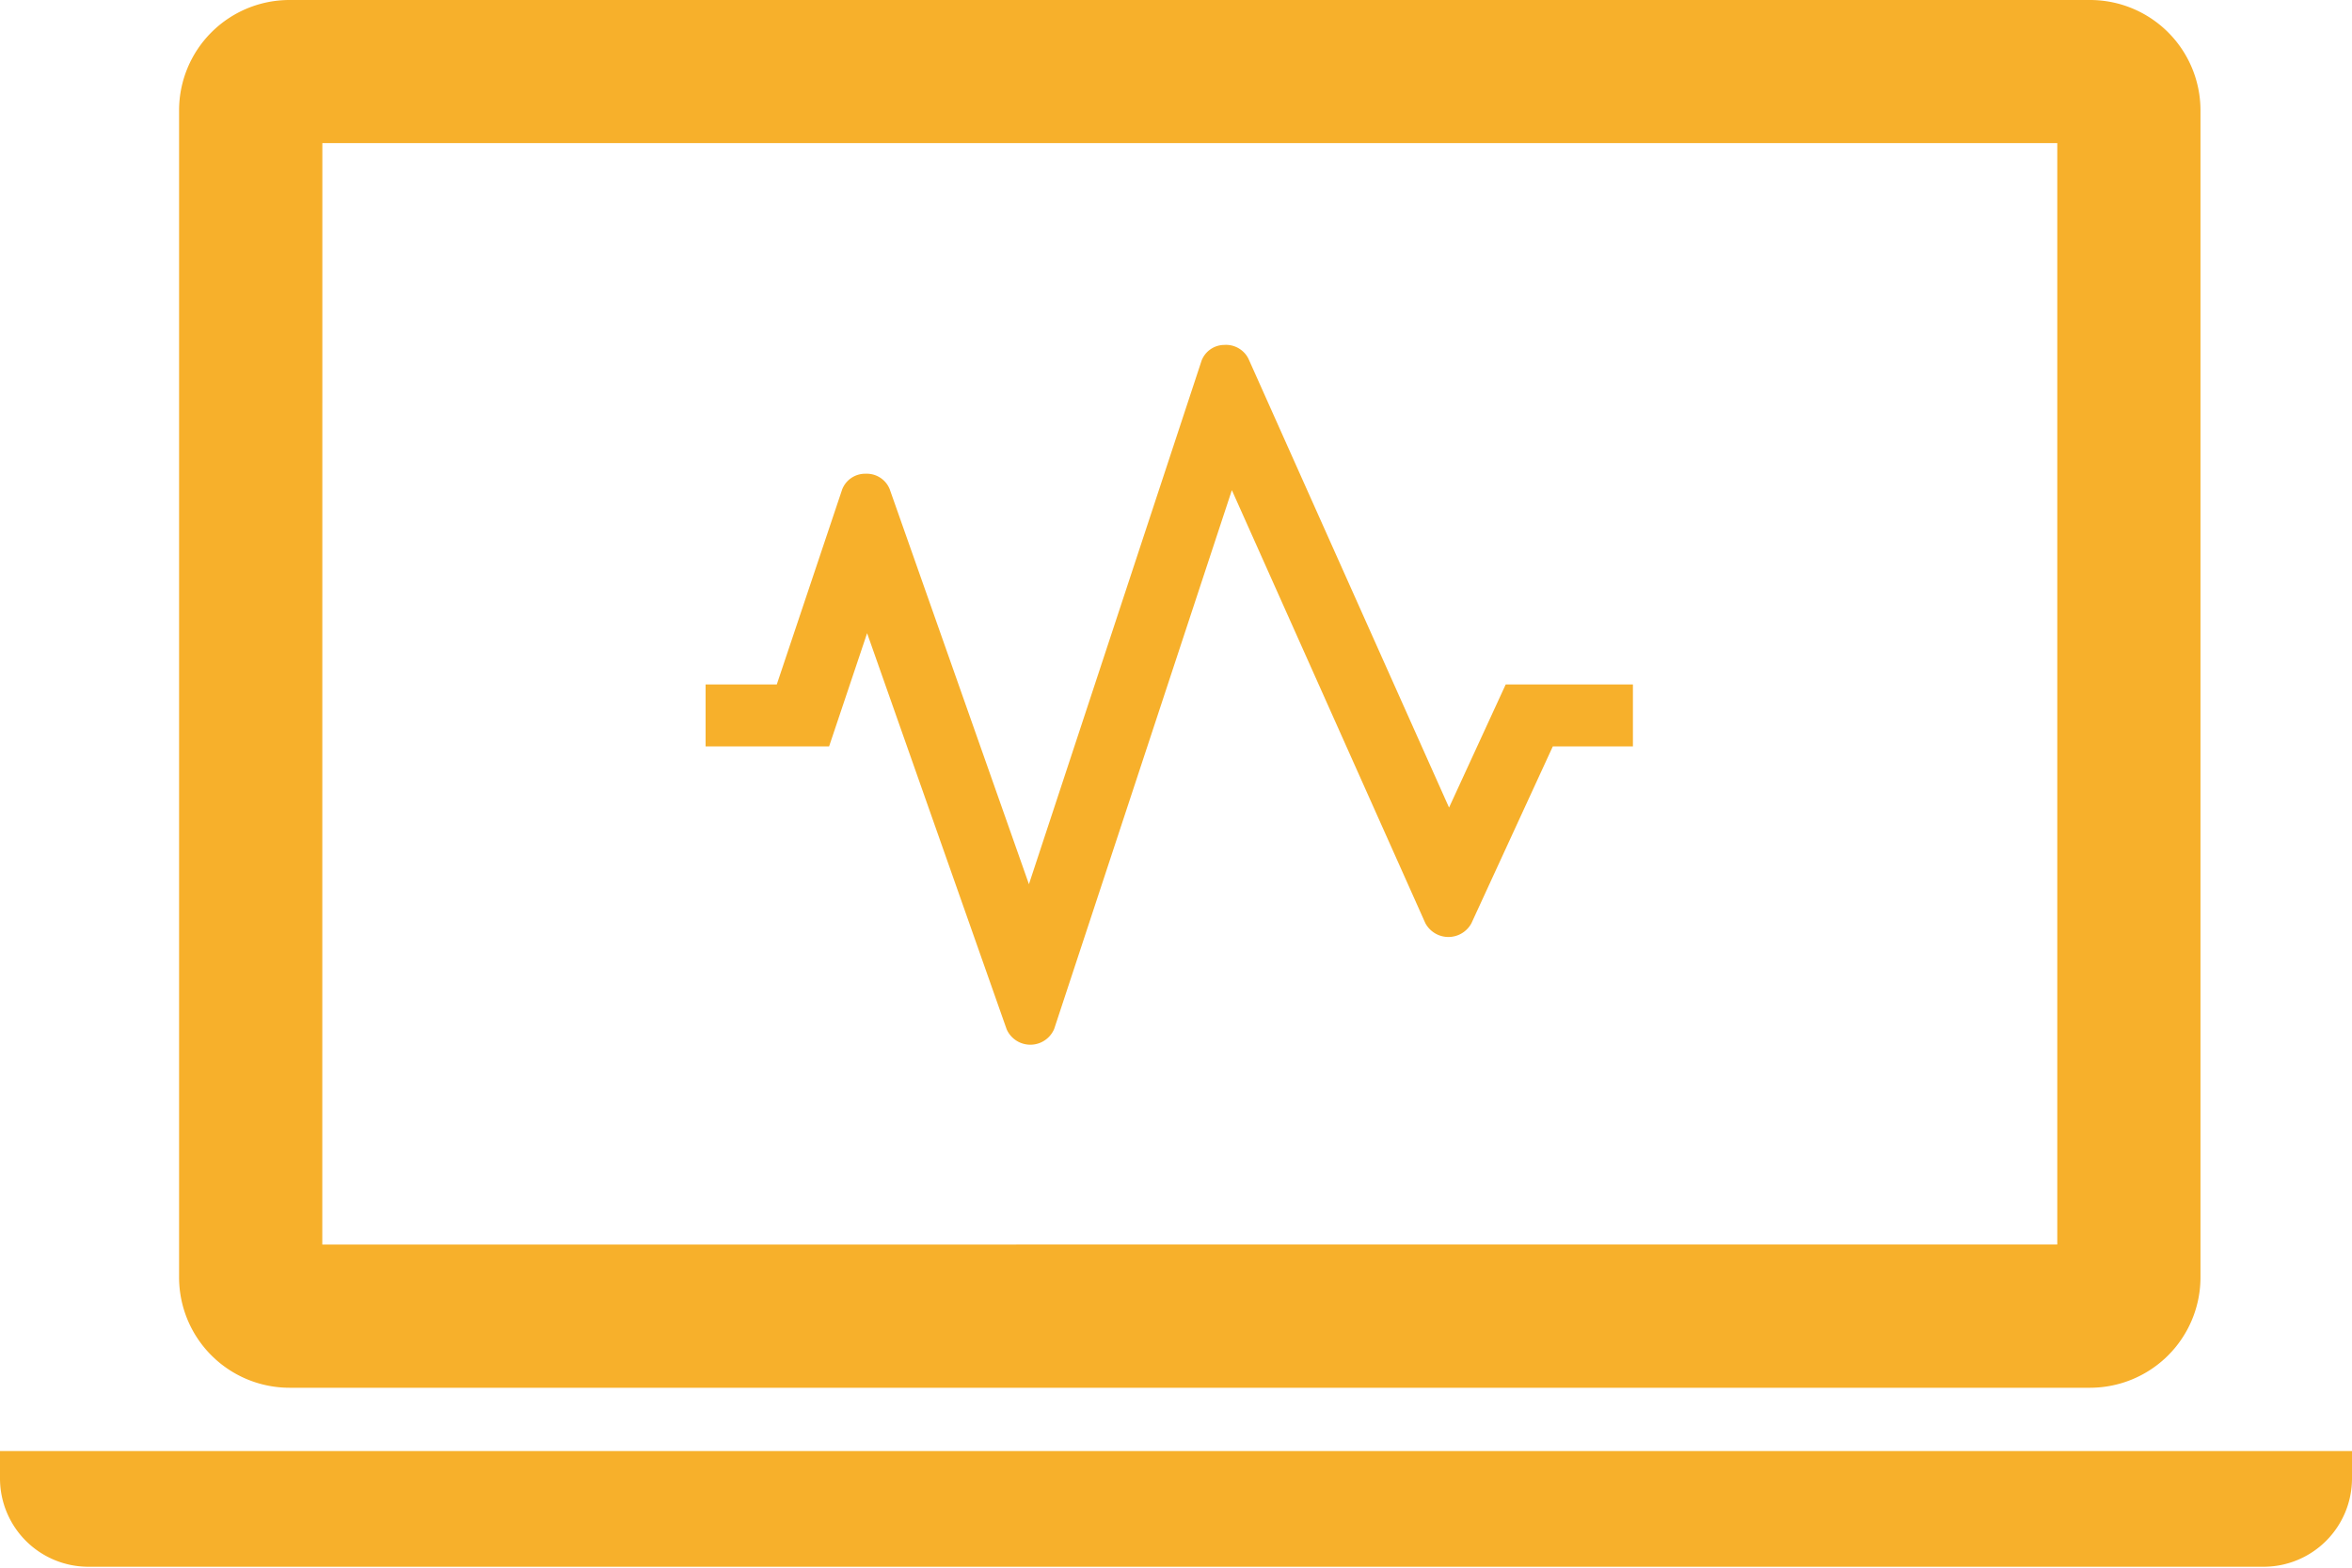<svg xmlns="http://www.w3.org/2000/svg" width="150" height="100" viewBox="0 0 150 100">
  <g id="img-5" transform="translate(-6118 -2314)">
    <g id="グループ_209" data-name="グループ 209" transform="translate(6118 2293)">
      <rect id="長方形_22" data-name="長方形 22" width="150" height="100" transform="translate(0 21)" fill="none"/>
    </g>
    <g id="グループ_210" data-name="グループ 210" transform="translate(6118 2314)">
      <g id="ノートPCのアイコン素材" transform="translate(0 0)">
        <path id="パス_48" data-name="パス 48" d="M46,173.959H160.862a7.048,7.048,0,0,0,7.027-7.022V92.459a7.045,7.045,0,0,0-7.027-7.022H46a7.042,7.042,0,0,0-7.027,7.022v74.478A7.045,7.045,0,0,0,46,173.959Zm2.11-79.394H158.756v70.258H48.106Z" transform="translate(-27.552 -85.437)" fill="#f7b02b"/>
        <path id="パス_49" data-name="パス 49" d="M0,401.375v1.758a5.637,5.637,0,0,0,5.621,5.622H144.379A5.637,5.637,0,0,0,150,403.133v-1.758Z" transform="translate(0 -308.815)" fill="#f7b02b"/>
      </g>
    </g>
    <g id="グループ_201" data-name="グループ 201" transform="translate(6163 2298.429)">
      <path id="パス_97" data-name="パス 97" d="M51.027,59.231l-3.613,7.853L34.622,38.457a1.6,1.6,0,0,0-1.546-.884A1.559,1.559,0,0,0,31.63,38.58L20.621,71.973l-8.881-25.2a1.575,1.575,0,0,0-1.523-.983,1.571,1.571,0,0,0-1.507,1L4.54,59.23H0v3.953H7.876L10.3,55.96,19.2,81.227a1.651,1.651,0,0,0,3.032-.025L33.563,46.837,45.9,74.454a1.668,1.668,0,0,0,2.939.013l5.192-11.284H59.14V59.231H51.027Z" transform="translate(0 0)" fill="#f7b02b"/>
    </g>
  </g>
</svg>
